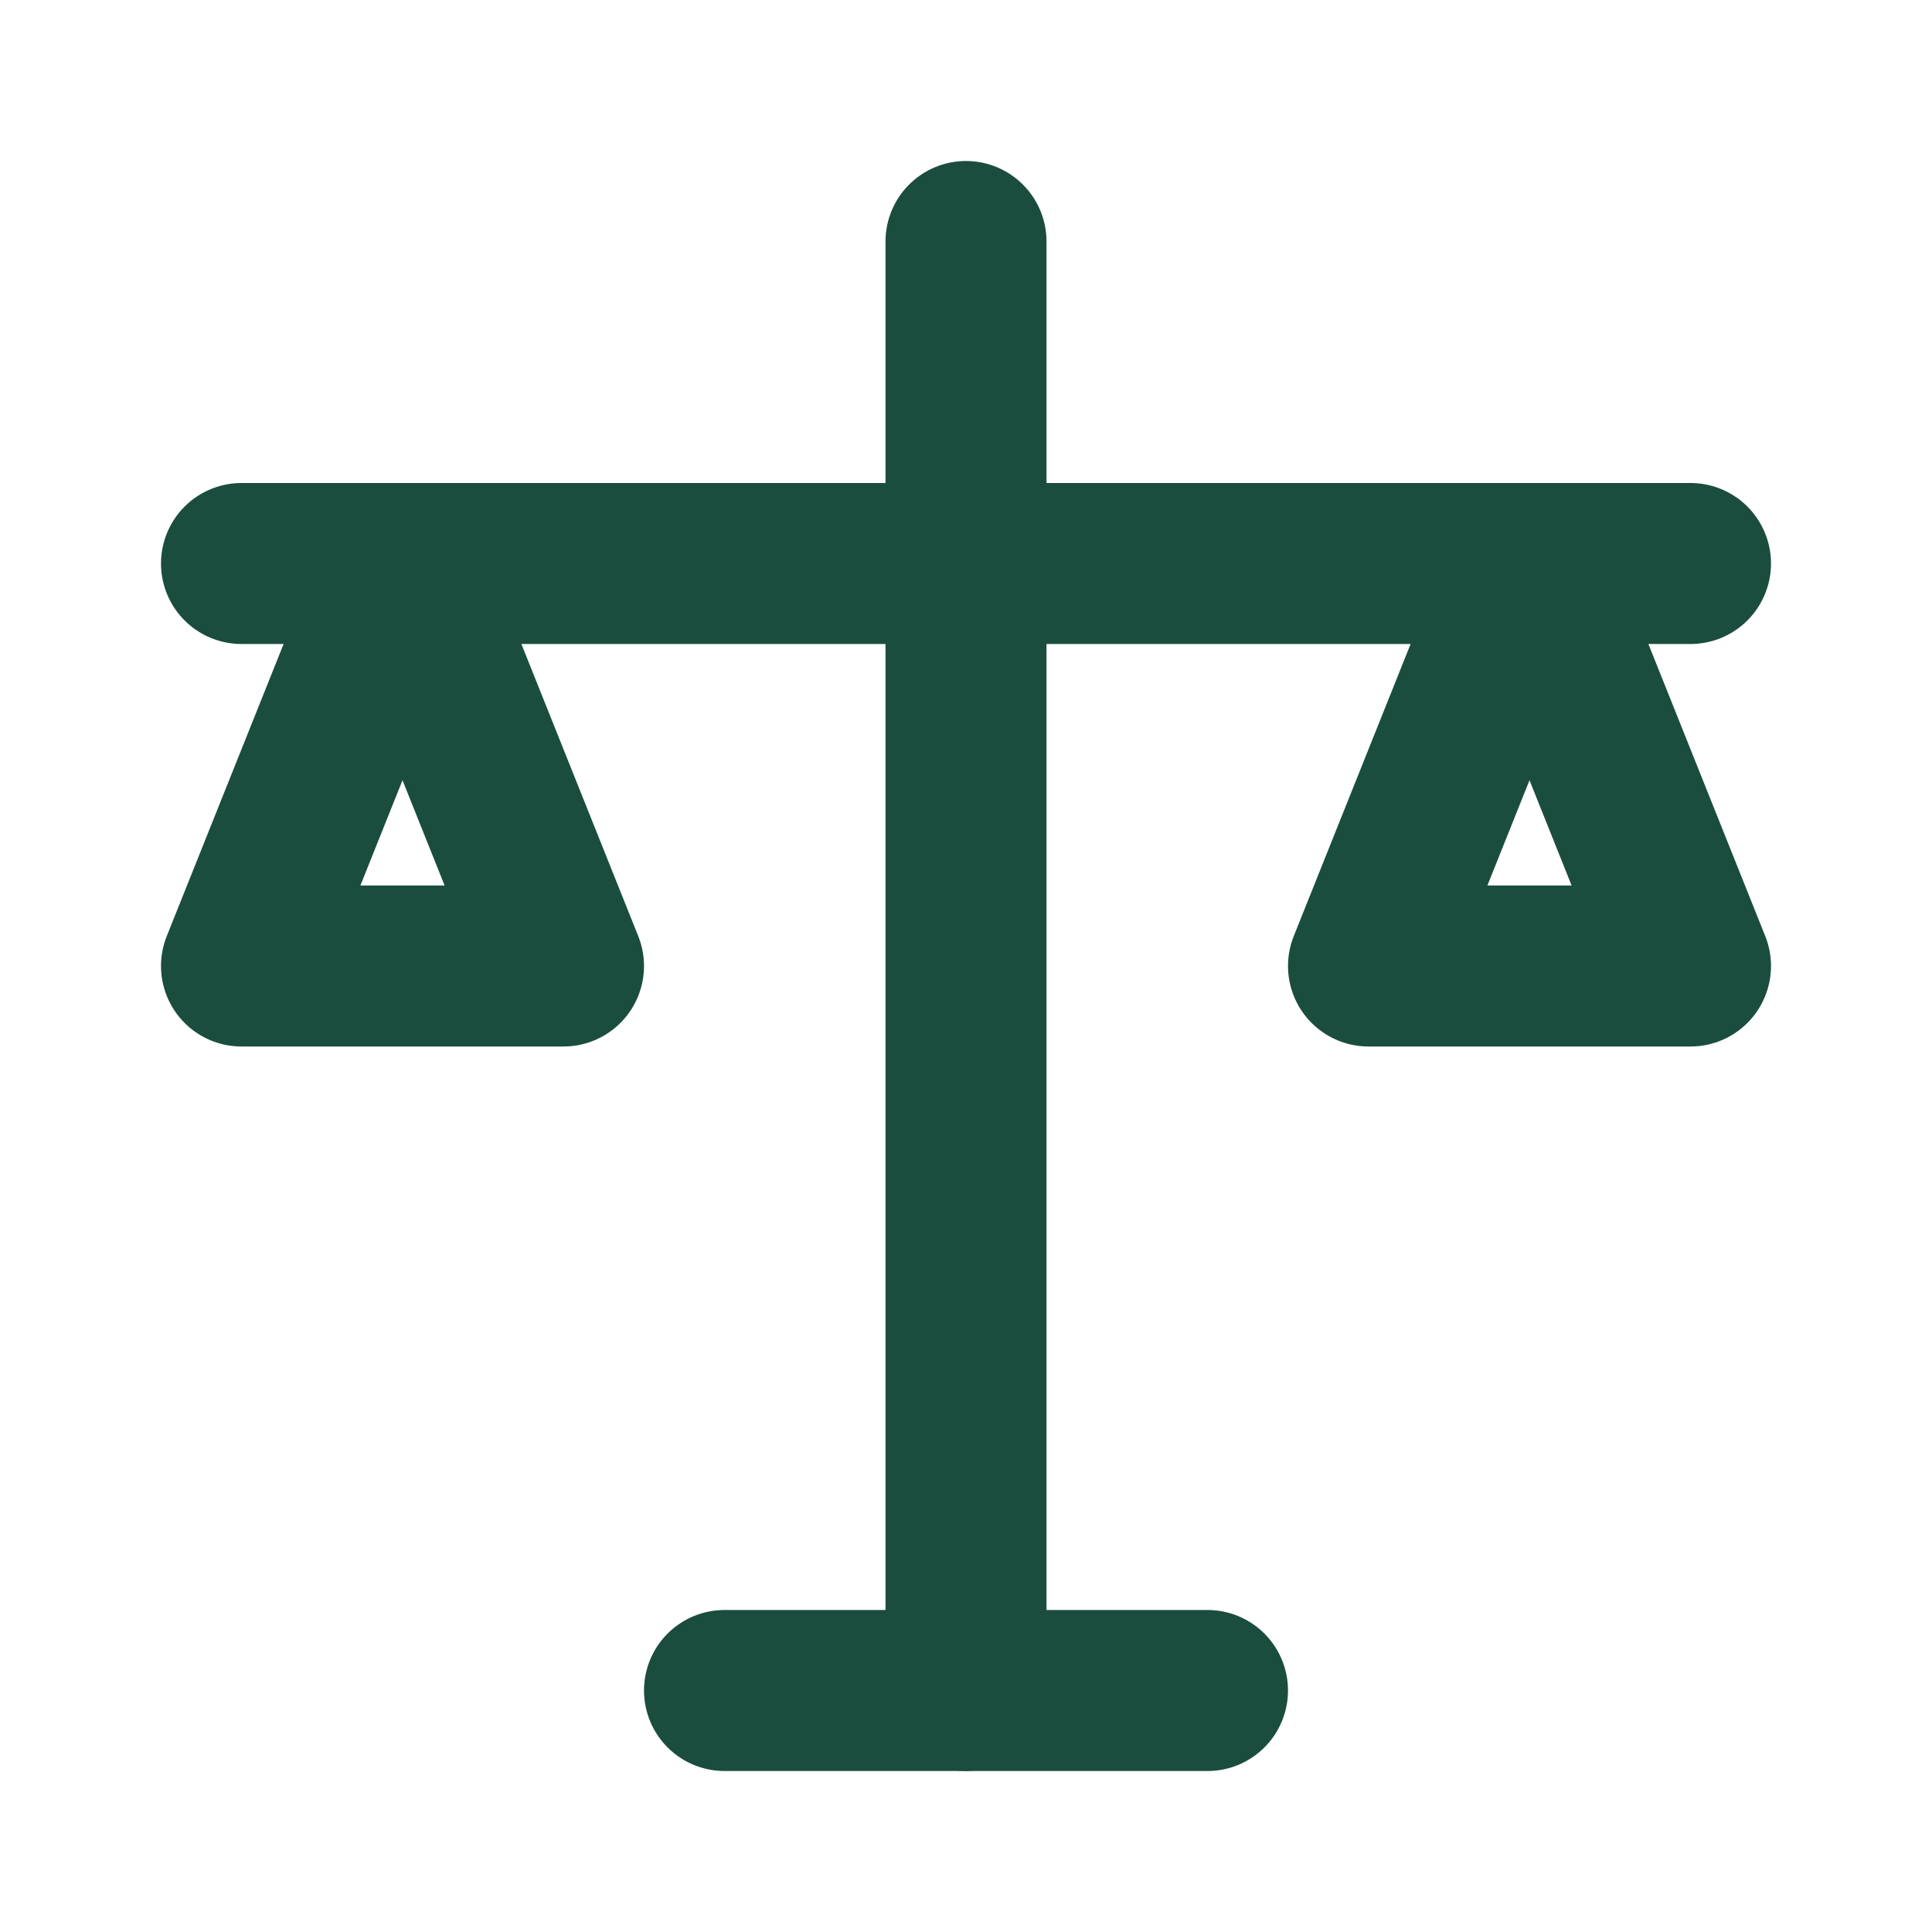 <?xml version="1.0" encoding="UTF-8"?> <svg xmlns="http://www.w3.org/2000/svg" width="60" height="60" viewBox="0 0 24 24" fill="none" stroke="#1B4D3E" stroke-width="2" stroke-linecap="round" stroke-linejoin="round"><path d="M12 3v18"></path><path d="M9 21h6"></path><path d="M3 7h18"></path><path d="M5 7l-2 5h4l-2-5z"></path><path d="M19 7l-2 5h4l-2-5z"></path></svg> 